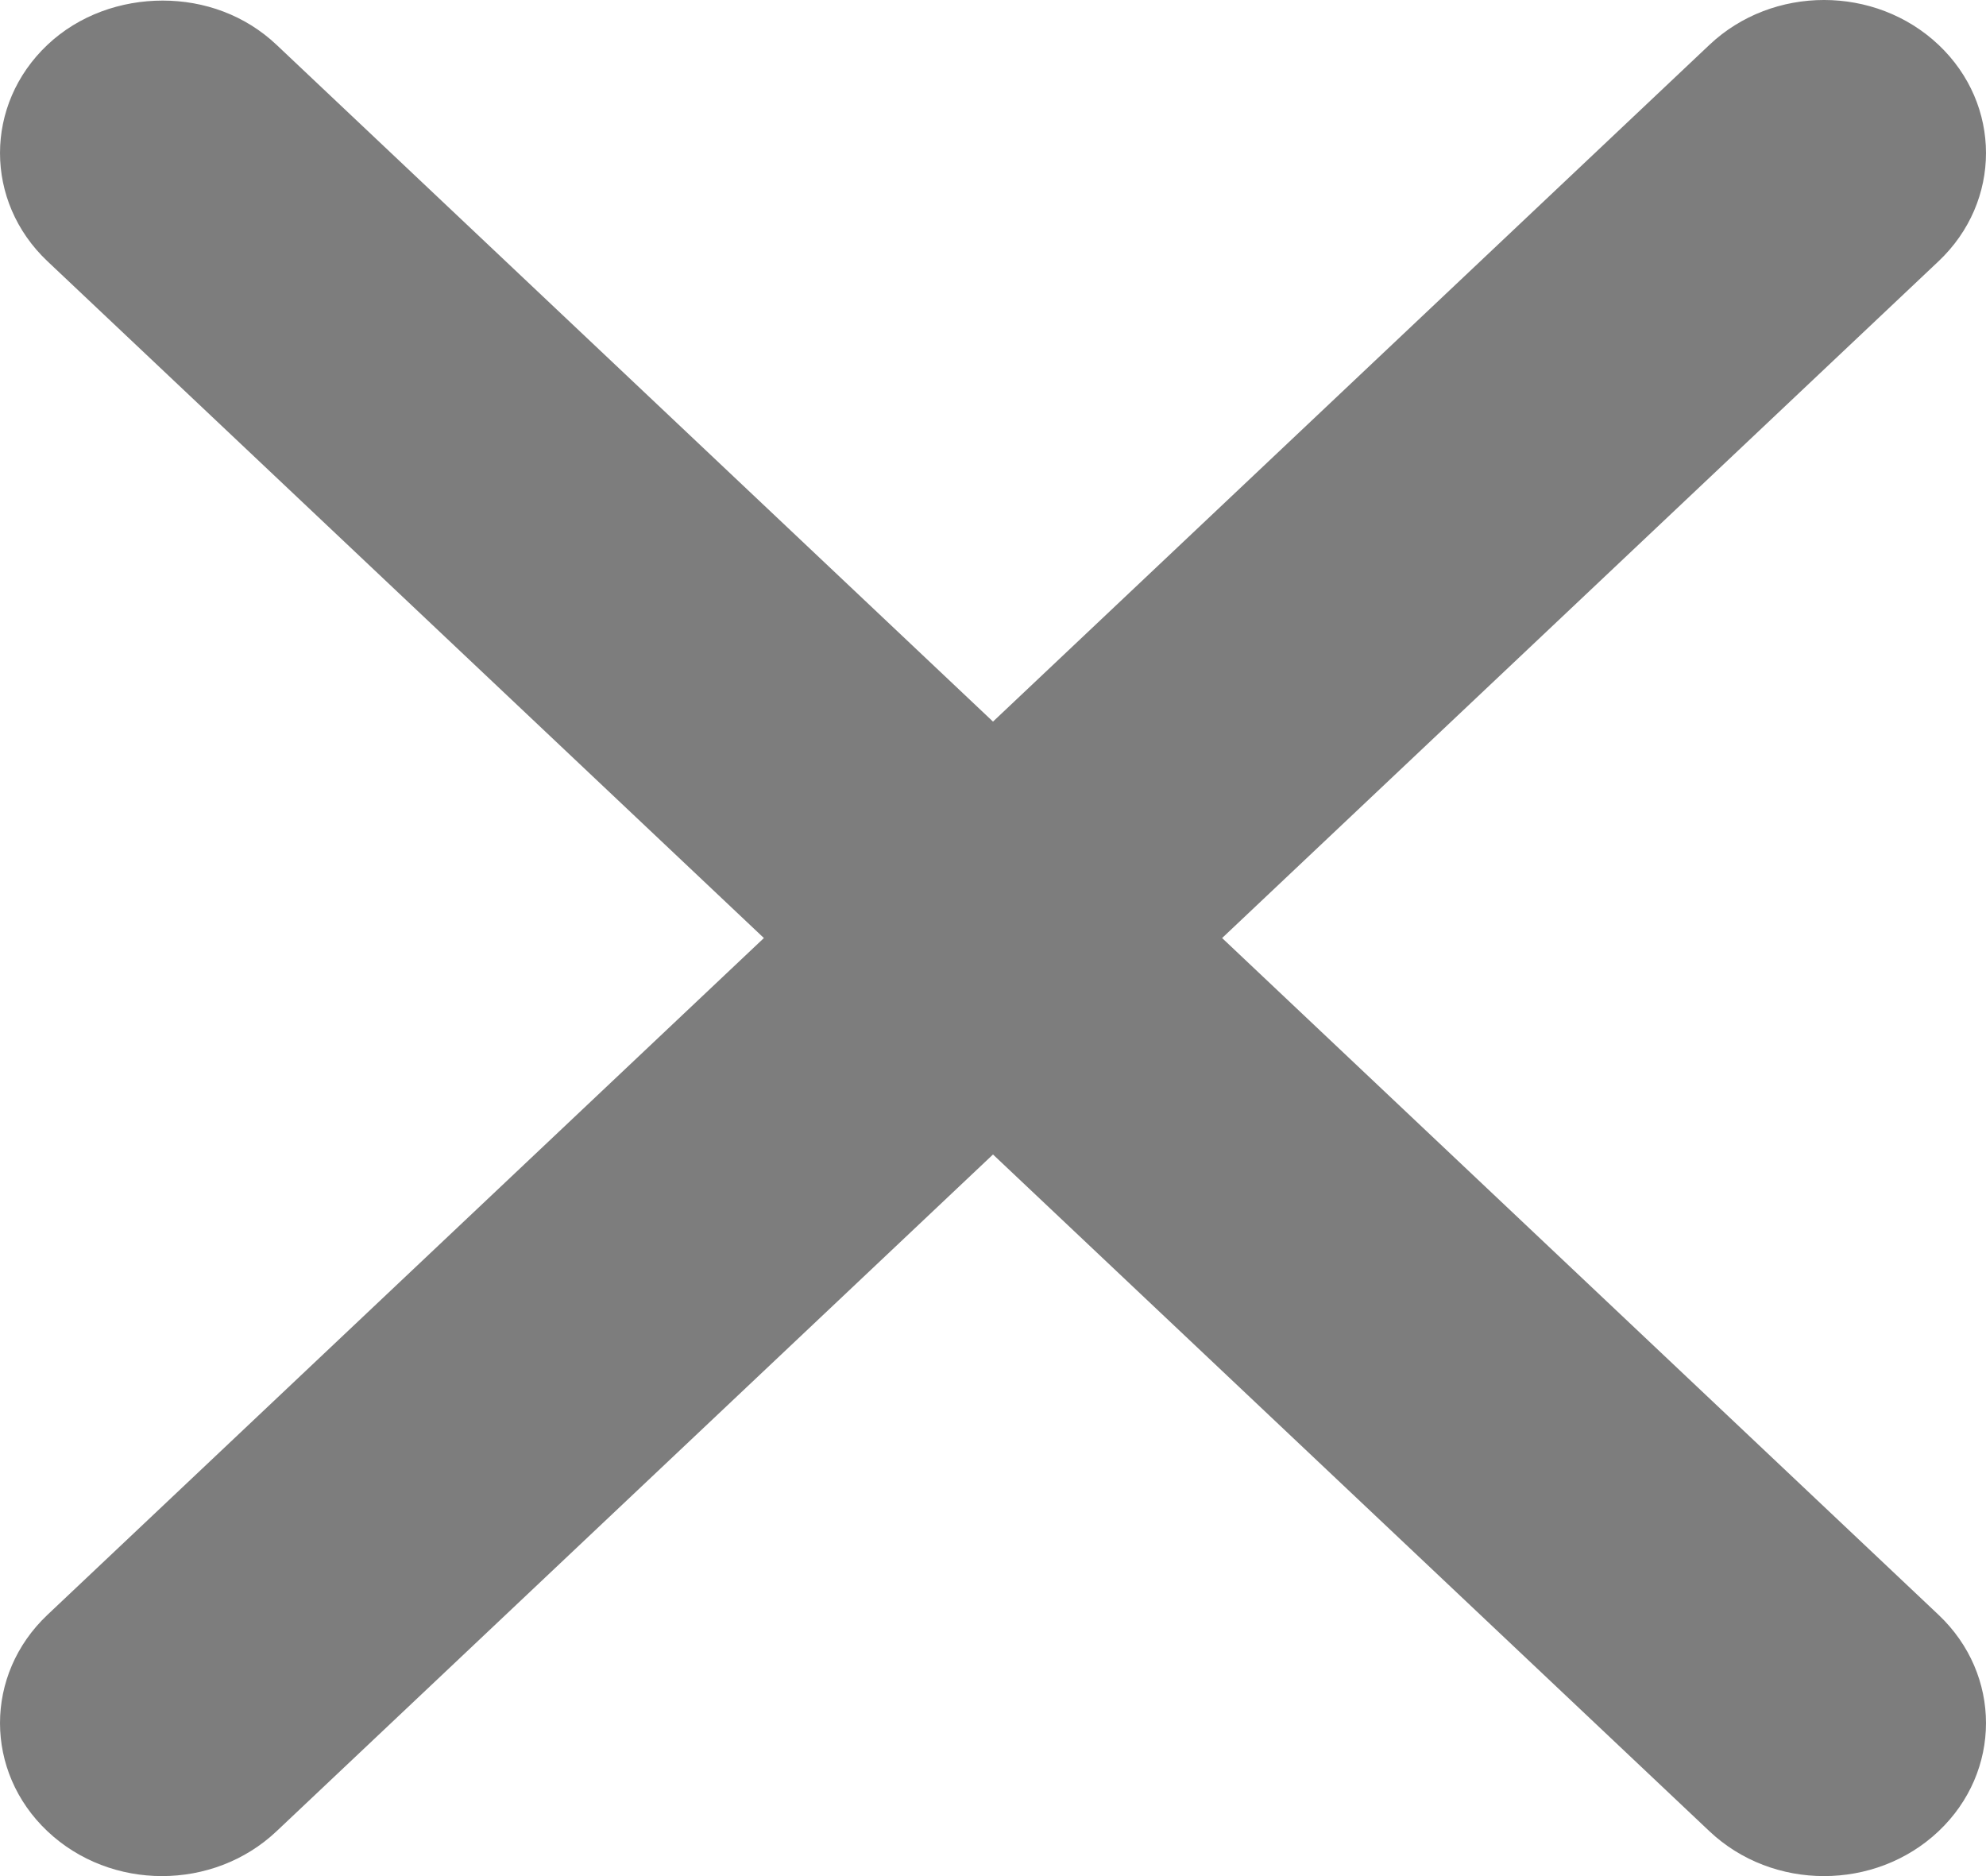 <?xml version="1.0" encoding="UTF-8"?> <svg xmlns="http://www.w3.org/2000/svg" width="72" height="68" viewBox="0 0 72 68" fill="none"> <path d="M5.896 0.021C4.393 0.021 2.867 0.542 1.72 1.625C-0.573 3.791 -0.573 7.303 1.72 9.469L27.694 34L1.72 58.531C-0.573 60.697 -0.573 64.209 1.72 66.375C4.014 68.542 7.732 68.542 10.026 66.375L36 41.845L61.974 66.375C64.268 68.542 67.986 68.542 70.28 66.375C72.573 64.209 72.573 60.697 70.28 58.531L44.306 34L70.28 9.469C72.573 7.303 72.573 3.791 70.28 1.625C67.986 -0.542 64.268 -0.542 61.974 1.625L36 26.155L10.026 1.625C8.879 0.542 7.399 0.021 5.896 0.021Z" fill="#7D7D7D"></path> </svg> 